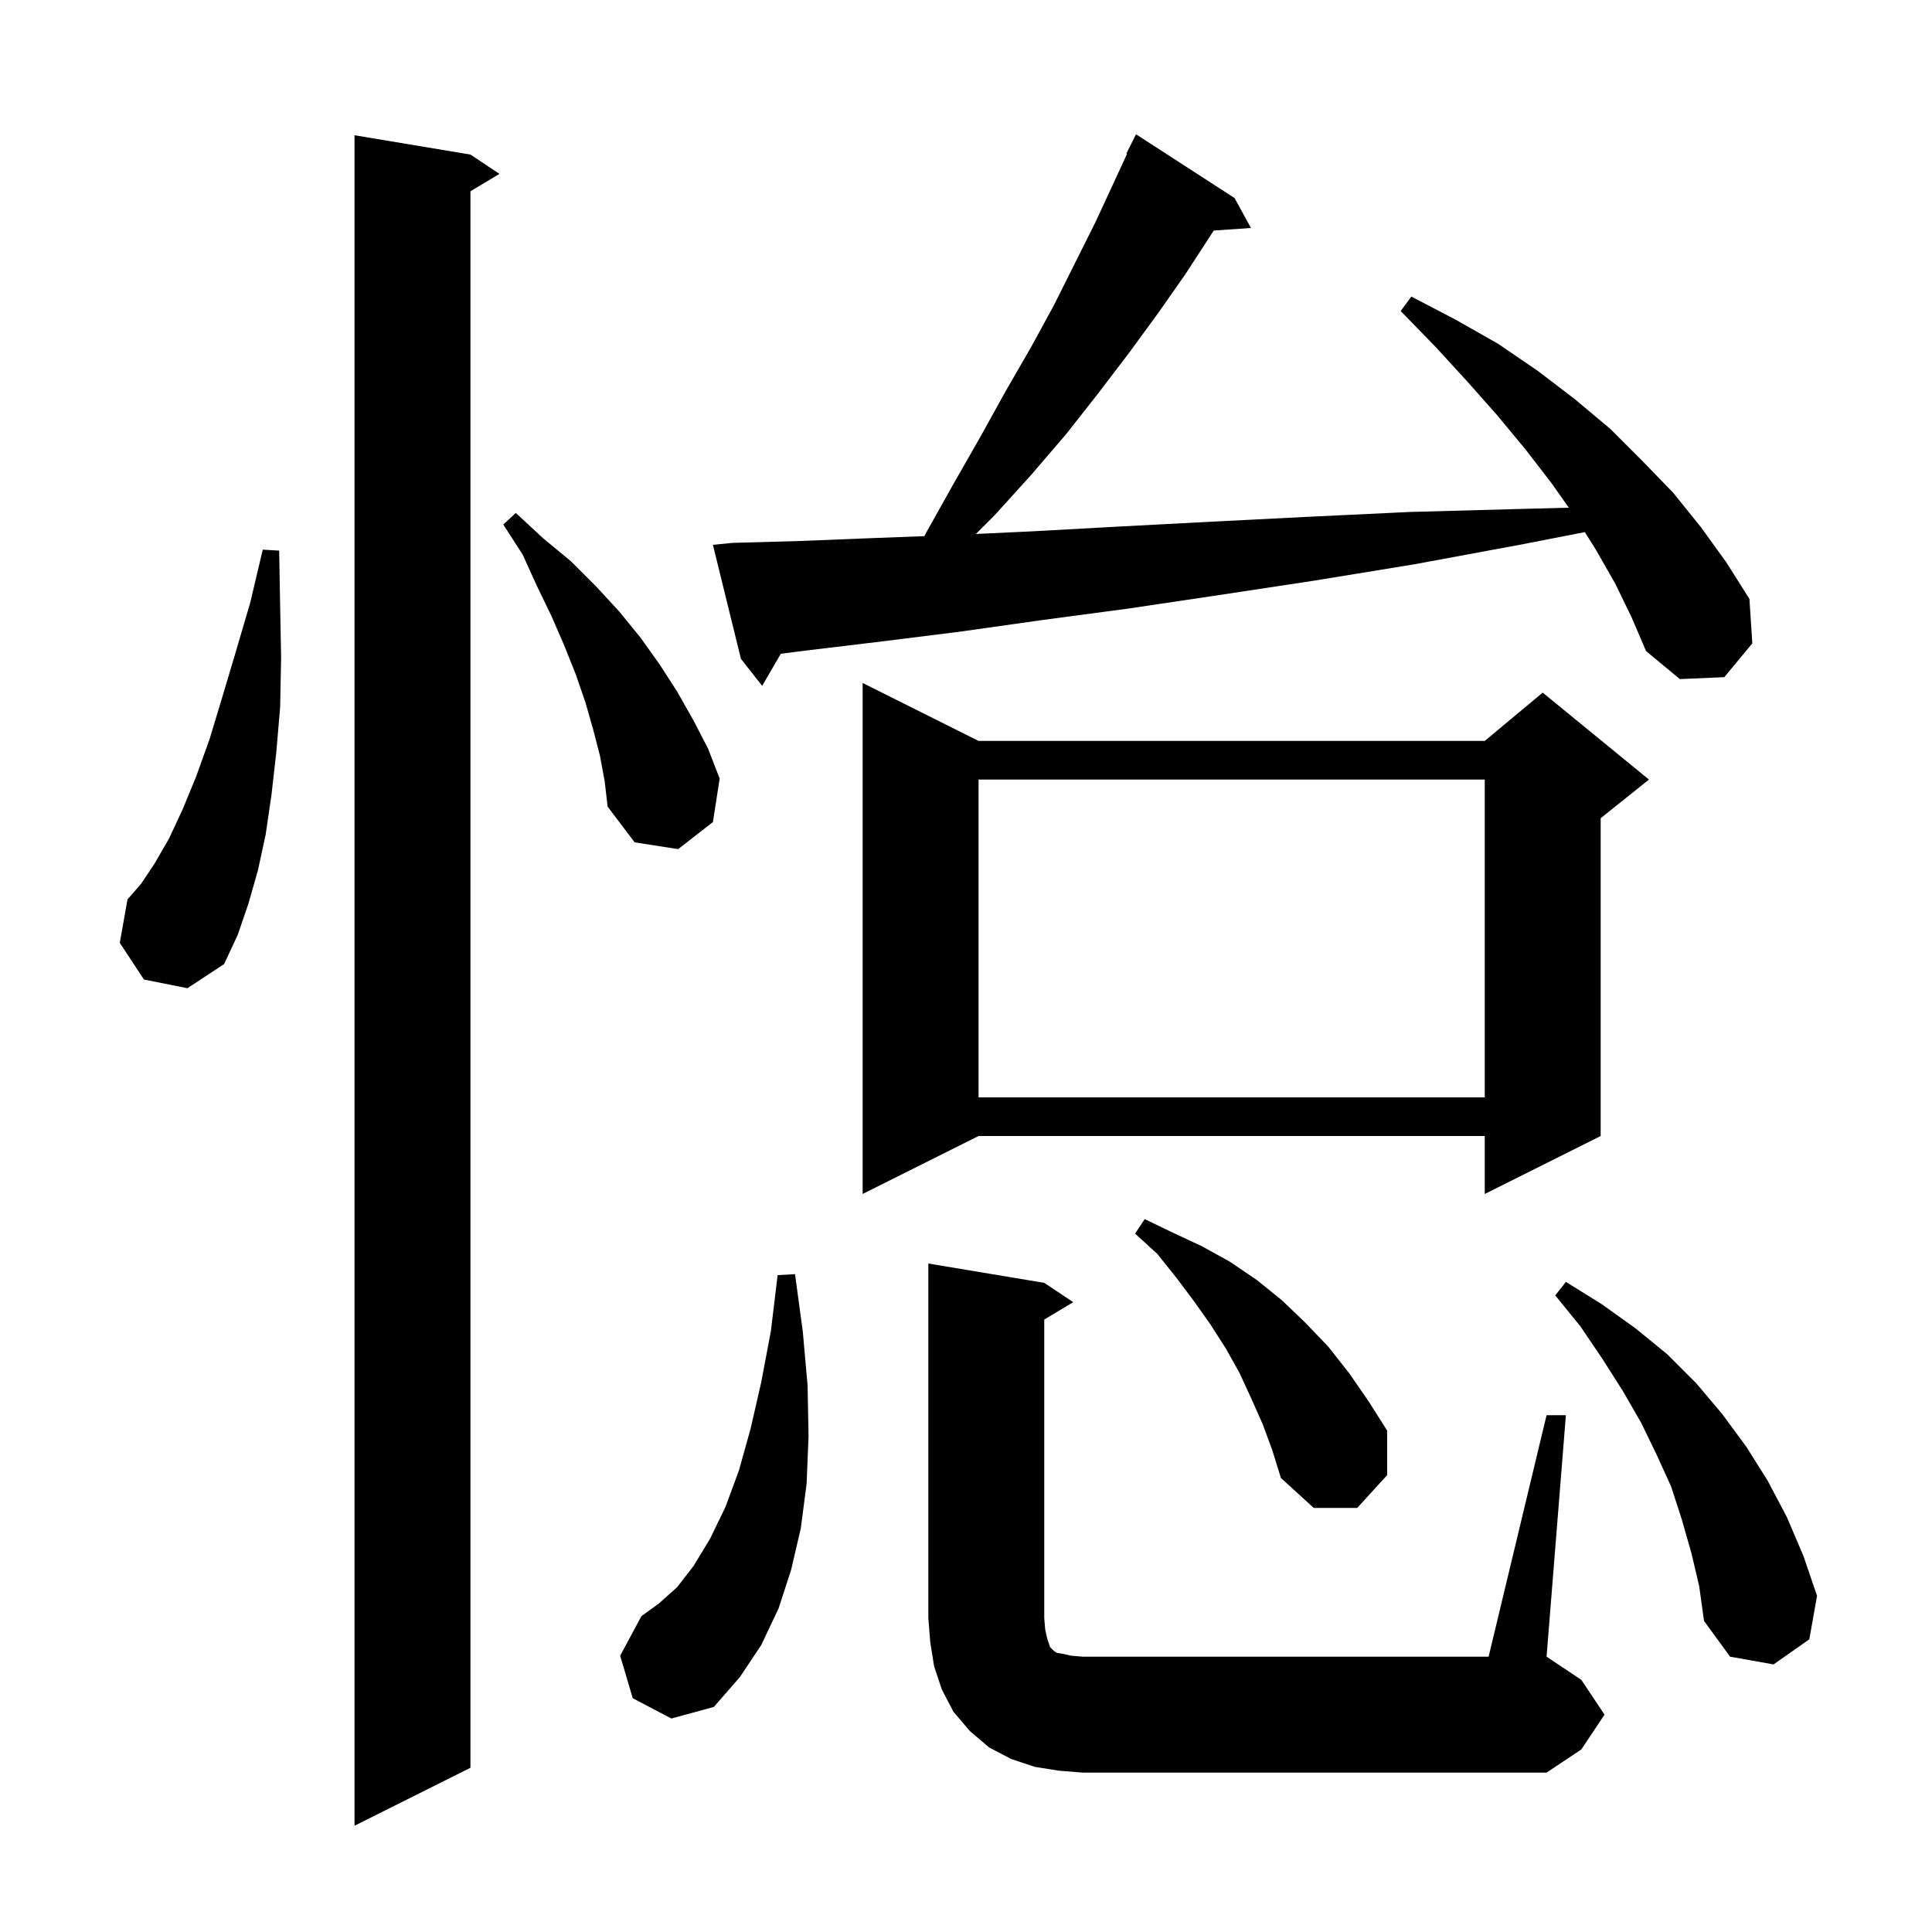<svg xmlns="http://www.w3.org/2000/svg" xmlns:xlink="http://www.w3.org/1999/xlink" version="1.1" baseProfile="full" viewBox="0 0 200 200" width="200" height="200"><g fill="currentColor"><path d="M 48.7 16.0 L 51.7 18.0 L 48.7 19.8 L 48.7 183.0 L 36.7 189.0 L 36.7 14.0 Z M 160.1 146.5 L 162.1 146.5 L 160.1 171.5 L 163.7 173.9 L 166.1 177.5 L 163.7 181.1 L 160.1 183.5 L 112.1 183.5 L 109.6 183.3 L 107.1 182.9 L 104.7 182.1 L 102.4 180.9 L 100.4 179.2 L 98.7 177.2 L 97.5 174.9 L 96.7 172.5 L 96.3 170.0 L 96.1 167.5 L 96.1 130.8 L 108.1 132.8 L 111.1 134.8 L 108.1 136.6 L 108.1 167.5 L 108.2 168.7 L 108.4 169.6 L 108.7 170.5 L 109.1 170.9 L 109.4 171.1 L 110.0 171.2 L 110.9 171.4 L 112.1 171.5 L 154.1 171.5 Z M 65.5 175.8 L 64.2 171.4 L 66.4 167.3 L 68.2 166.0 L 70.1 164.3 L 71.8 162.1 L 73.5 159.3 L 75.1 156.0 L 76.5 152.2 L 77.7 147.9 L 78.8 143.1 L 79.8 137.8 L 80.5 132.0 L 82.3 131.9 L 83.1 137.8 L 83.6 143.4 L 83.7 148.7 L 83.5 153.6 L 82.9 158.2 L 81.9 162.5 L 80.6 166.5 L 78.8 170.3 L 76.6 173.6 L 73.9 176.7 L 69.5 177.9 Z M 175.1 160.8 L 174.1 157.3 L 173.0 153.9 L 171.5 150.6 L 169.9 147.3 L 168.0 144.0 L 165.9 140.7 L 163.6 137.3 L 161.0 134.1 L 162.1 132.7 L 165.8 135.0 L 169.3 137.5 L 172.6 140.2 L 175.6 143.2 L 178.3 146.4 L 180.8 149.8 L 183.0 153.3 L 185.0 157.1 L 186.7 161.1 L 188.1 165.2 L 187.3 169.7 L 183.6 172.3 L 179.1 171.5 L 176.4 167.8 L 175.9 164.2 Z M 130.7 147.4 L 129.5 144.7 L 128.3 142.1 L 126.9 139.6 L 125.3 137.1 L 123.6 134.7 L 121.8 132.3 L 119.8 129.8 L 117.5 127.7 L 118.5 126.2 L 121.4 127.6 L 124.4 129.0 L 127.3 130.6 L 130.1 132.5 L 132.7 134.6 L 135.1 136.9 L 137.5 139.4 L 139.7 142.2 L 141.7 145.1 L 143.6 148.1 L 143.6 152.7 L 140.5 156.1 L 136.0 156.1 L 132.6 153.0 L 131.7 150.1 Z M 101.3 76.7 L 153.7 76.7 L 159.7 71.7 L 170.7 80.7 L 165.7 84.7 L 165.7 117.6 L 153.7 123.6 L 153.7 117.6 L 101.3 117.6 L 89.3 123.6 L 89.3 70.7 Z M 101.3 80.7 L 101.3 113.6 L 153.7 113.6 L 153.7 80.7 Z M 14.9 101.4 L 12.4 97.6 L 13.2 93.1 L 14.6 91.5 L 16.0 89.4 L 17.5 86.8 L 18.9 83.8 L 20.3 80.4 L 21.7 76.5 L 23.0 72.2 L 24.4 67.5 L 25.9 62.4 L 27.2 56.9 L 28.9 57.0 L 29.0 62.7 L 29.1 68.1 L 29.0 73.2 L 28.6 77.9 L 28.1 82.3 L 27.5 86.4 L 26.7 90.1 L 25.7 93.6 L 24.6 96.8 L 23.2 99.8 L 19.4 102.3 Z M 62.1 78.2 L 61.4 75.5 L 60.6 72.7 L 59.6 69.8 L 58.4 66.8 L 57.1 63.8 L 55.6 60.7 L 54.1 57.4 L 52.1 54.3 L 53.4 53.1 L 56.2 55.7 L 59.1 58.1 L 61.7 60.7 L 64.1 63.3 L 66.3 66.0 L 68.3 68.8 L 70.1 71.6 L 71.8 74.6 L 73.3 77.5 L 74.5 80.6 L 73.8 85.1 L 70.2 87.9 L 65.7 87.2 L 62.9 83.5 L 62.6 80.9 Z M 167.2 60.4 L 165.2 56.9 L 164.059 55.084 L 157.3 56.4 L 146.5 58.4 L 136.1 60.1 L 126.2 61.6 L 116.8 63.0 L 107.8 64.2 L 99.3 65.4 L 91.3 66.4 L 83.8 67.3 L 80.83 67.677 L 78.9 71.0 L 76.7 68.2 L 73.8 56.4 L 75.8 56.2 L 82.9 56.0 L 90.4 55.7 L 95.688 55.502 L 95.9 55.1 L 98.7 50.1 L 101.5 45.2 L 104.1 40.5 L 106.7 36.0 L 109.1 31.6 L 113.4 23.0 L 115.3 18.9 L 116.671 15.929 L 116.6 15.9 L 117.6 13.9 L 127.8 20.5 L 129.5 23.6 L 125.642 23.866 L 125.3 24.4 L 122.7 28.4 L 119.9 32.4 L 116.9 36.5 L 113.7 40.7 L 110.4 44.9 L 106.8 49.1 L 103.0 53.3 L 101.023 55.277 L 106.9 55.0 L 116.0 54.5 L 125.5 54.0 L 135.4 53.5 L 145.9 53.0 L 156.9 52.7 L 162.405 52.556 L 160.6 50.0 L 157.9 46.5 L 155.0 43.0 L 151.9 39.5 L 148.6 35.9 L 145.0 32.2 L 146.1 30.7 L 150.7 33.1 L 155.1 35.6 L 159.2 38.4 L 163.0 41.3 L 166.7 44.4 L 170.0 47.7 L 173.2 51.0 L 176.1 54.6 L 178.7 58.2 L 181.1 62.0 L 181.4 66.6 L 178.5 70.1 L 173.9 70.3 L 170.4 67.4 L 168.9 63.9 Z "/></g></svg>